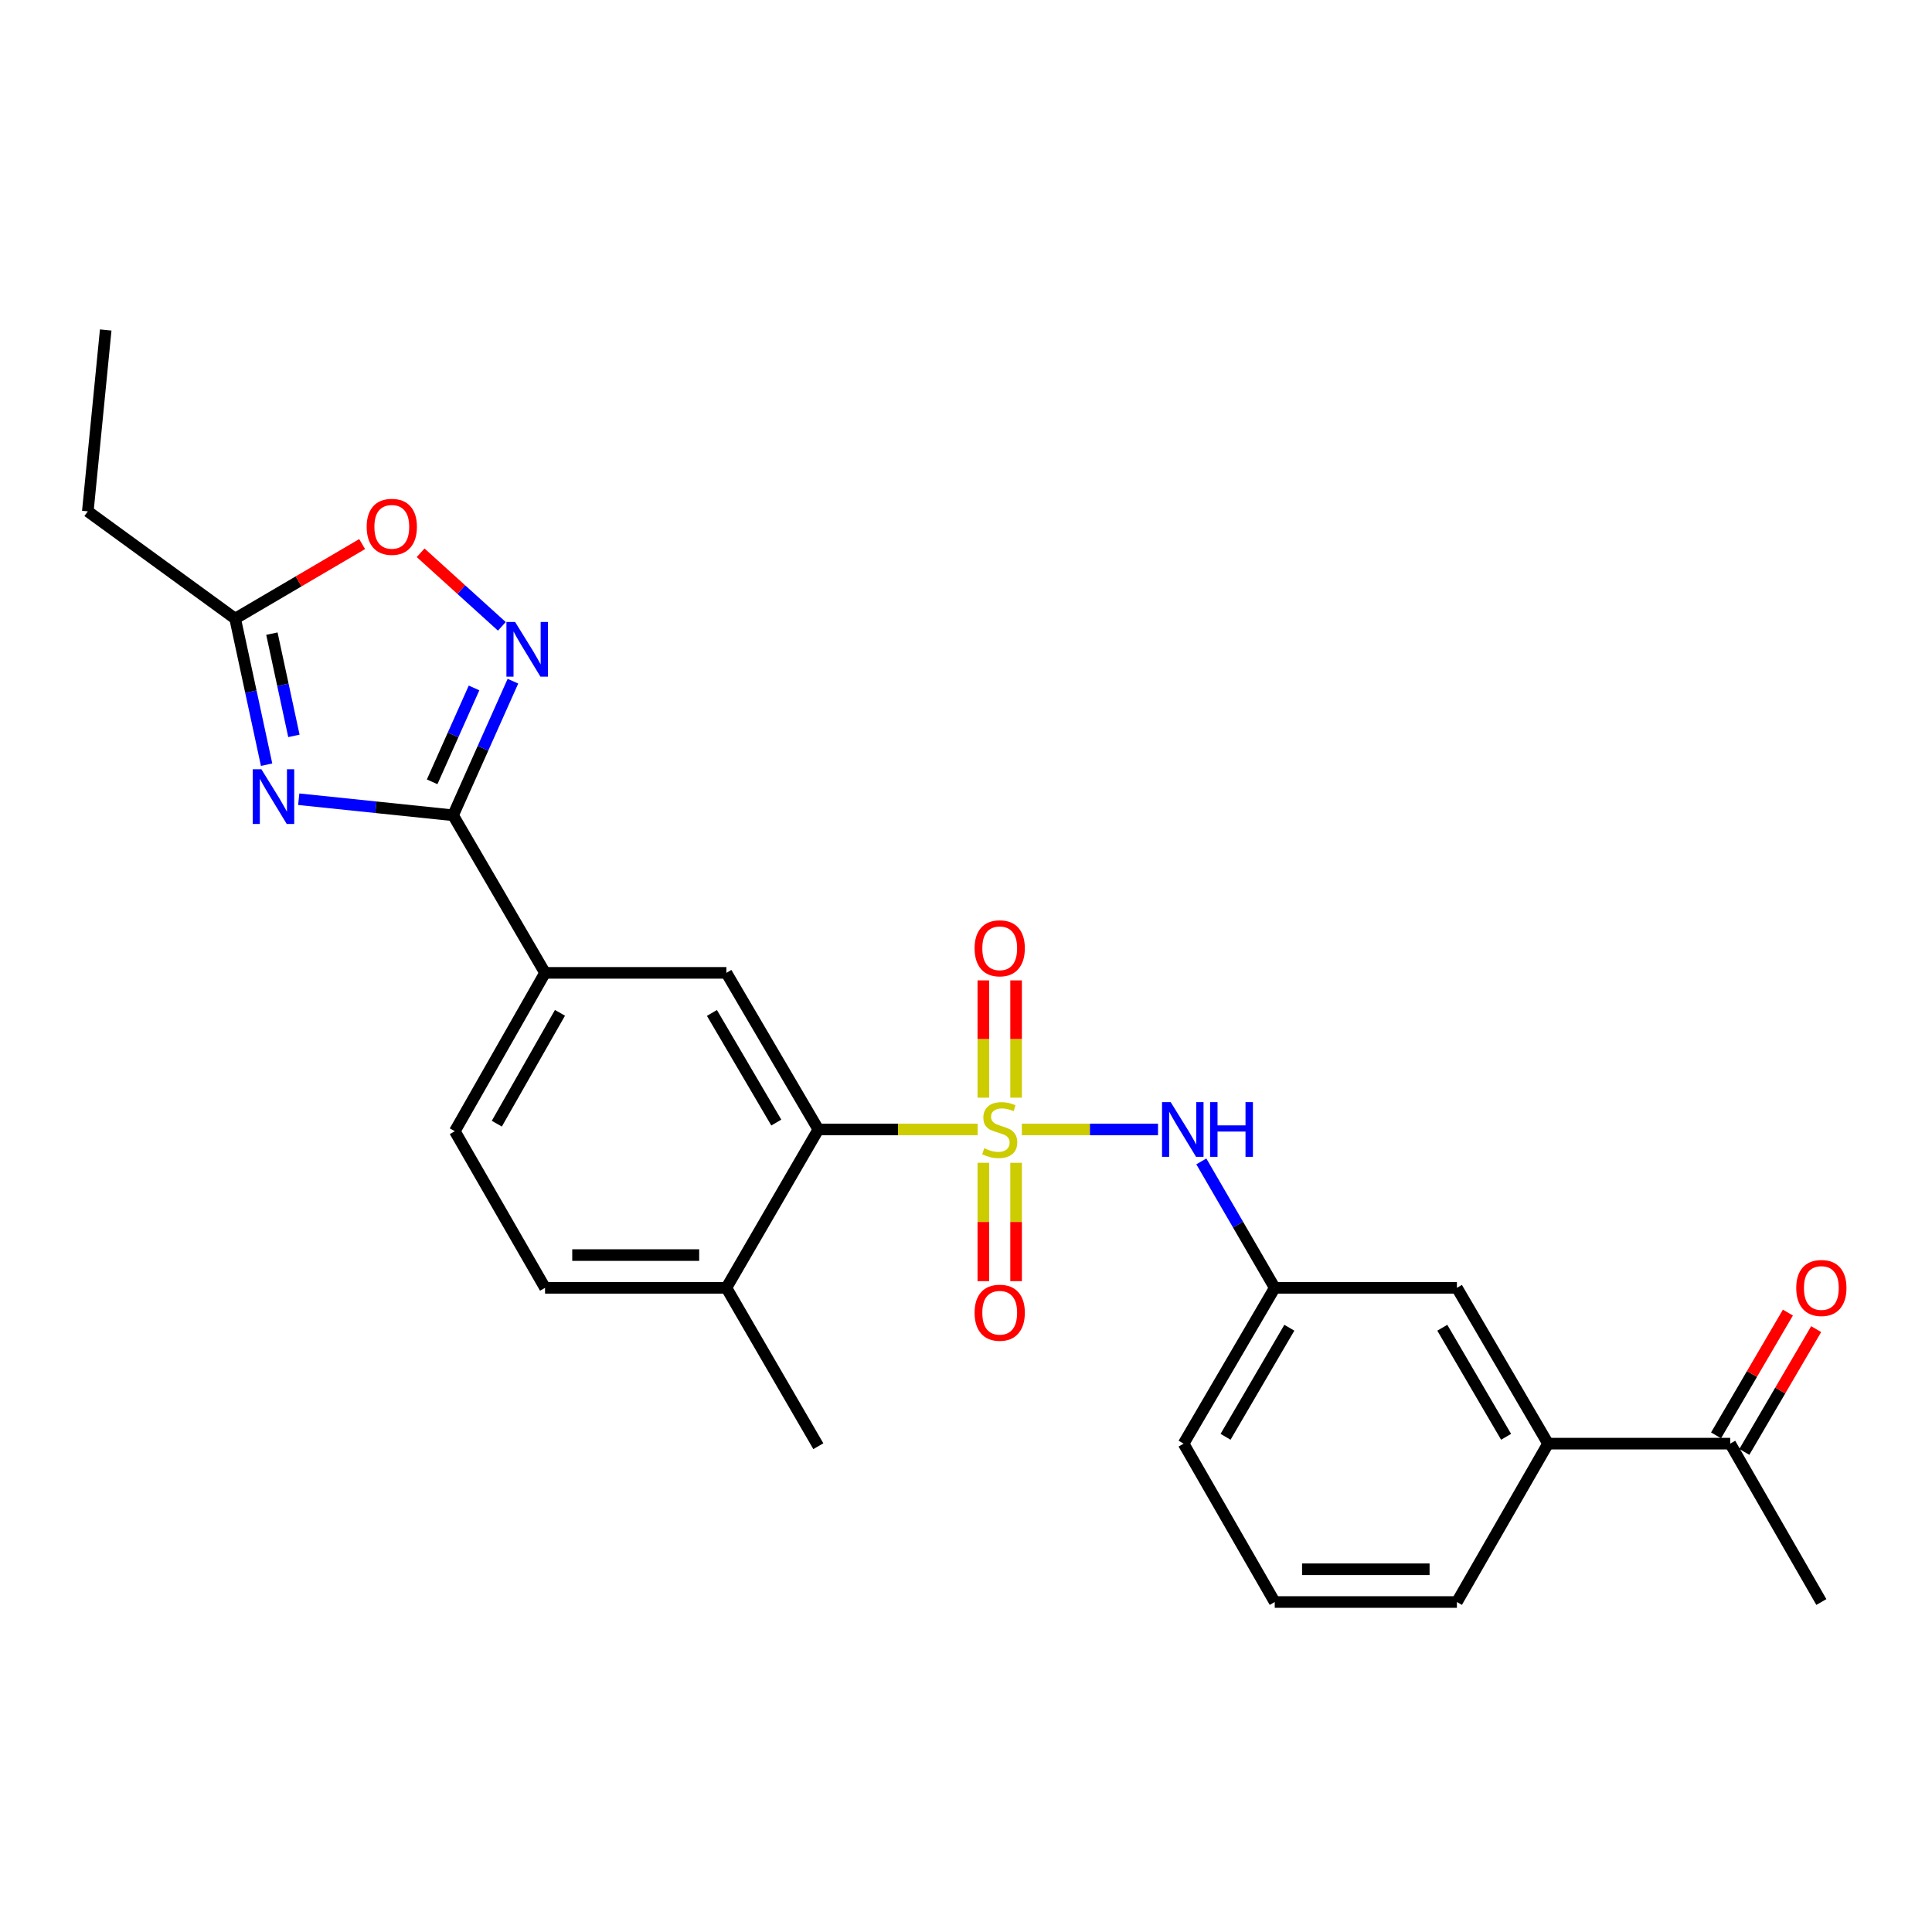 <?xml version='1.0' encoding='iso-8859-1'?>
<svg version='1.1' baseProfile='full'
              xmlns='http://www.w3.org/2000/svg'
                      xmlns:rdkit='http://www.rdkit.org/xml'
                      xmlns:xlink='http://www.w3.org/1999/xlink'
                  xml:space='preserve'
width='1000px' height='1000px' viewBox='0 0 1000 1000'>
<!-- END OF HEADER -->
<rect style='opacity:1.0;fill:#FFFFFF;stroke:none' width='1000' height='1000' x='0' y='0'> </rect>
<path class='bond-3' d='M 506.025,584.613 L 464.797,584.613' style='fill:none;fill-rule:evenodd;stroke:#CCCC00;stroke-width:6px;stroke-linecap:butt;stroke-linejoin:miter;stroke-opacity:1' />
<path class='bond-3' d='M 464.797,584.613 L 423.57,584.613' style='fill:none;fill-rule:evenodd;stroke:#000000;stroke-width:6px;stroke-linecap:butt;stroke-linejoin:miter;stroke-opacity:1' />
<path class='bond-4' d='M 528.9,584.613 L 564.143,584.613' style='fill:none;fill-rule:evenodd;stroke:#CCCC00;stroke-width:6px;stroke-linecap:butt;stroke-linejoin:miter;stroke-opacity:1' />
<path class='bond-4' d='M 564.143,584.613 L 599.386,584.613' style='fill:none;fill-rule:evenodd;stroke:#0000FF;stroke-width:6px;stroke-linecap:butt;stroke-linejoin:miter;stroke-opacity:1' />
<path class='bond-9' d='M 508.974,601.862 L 508.974,632.492' style='fill:none;fill-rule:evenodd;stroke:#CCCC00;stroke-width:6px;stroke-linecap:butt;stroke-linejoin:miter;stroke-opacity:1' />
<path class='bond-9' d='M 508.974,632.492 L 508.974,663.122' style='fill:none;fill-rule:evenodd;stroke:#FF0000;stroke-width:6px;stroke-linecap:butt;stroke-linejoin:miter;stroke-opacity:1' />
<path class='bond-9' d='M 525.929,601.862 L 525.929,632.492' style='fill:none;fill-rule:evenodd;stroke:#CCCC00;stroke-width:6px;stroke-linecap:butt;stroke-linejoin:miter;stroke-opacity:1' />
<path class='bond-9' d='M 525.929,632.492 L 525.929,663.122' style='fill:none;fill-rule:evenodd;stroke:#FF0000;stroke-width:6px;stroke-linecap:butt;stroke-linejoin:miter;stroke-opacity:1' />
<path class='bond-10' d='M 525.929,568.146 L 525.929,537.796' style='fill:none;fill-rule:evenodd;stroke:#CCCC00;stroke-width:6px;stroke-linecap:butt;stroke-linejoin:miter;stroke-opacity:1' />
<path class='bond-10' d='M 525.929,537.796 L 525.929,507.445' style='fill:none;fill-rule:evenodd;stroke:#FF0000;stroke-width:6px;stroke-linecap:butt;stroke-linejoin:miter;stroke-opacity:1' />
<path class='bond-10' d='M 508.974,568.146 L 508.974,537.796' style='fill:none;fill-rule:evenodd;stroke:#CCCC00;stroke-width:6px;stroke-linecap:butt;stroke-linejoin:miter;stroke-opacity:1' />
<path class='bond-10' d='M 508.974,537.796 L 508.974,507.445' style='fill:none;fill-rule:evenodd;stroke:#FF0000;stroke-width:6px;stroke-linecap:butt;stroke-linejoin:miter;stroke-opacity:1' />
<path class='bond-0' d='M 154.626,413.677 L 194.572,417.834' style='fill:none;fill-rule:evenodd;stroke:#0000FF;stroke-width:6px;stroke-linecap:butt;stroke-linejoin:miter;stroke-opacity:1' />
<path class='bond-0' d='M 194.572,417.834 L 234.517,421.99' style='fill:none;fill-rule:evenodd;stroke:#000000;stroke-width:6px;stroke-linecap:butt;stroke-linejoin:miter;stroke-opacity:1' />
<path class='bond-5' d='M 137.993,395.801 L 129.853,357.999' style='fill:none;fill-rule:evenodd;stroke:#0000FF;stroke-width:6px;stroke-linecap:butt;stroke-linejoin:miter;stroke-opacity:1' />
<path class='bond-5' d='M 129.853,357.999 L 121.713,320.197' style='fill:none;fill-rule:evenodd;stroke:#000000;stroke-width:6px;stroke-linecap:butt;stroke-linejoin:miter;stroke-opacity:1' />
<path class='bond-5' d='M 152.126,380.891 L 146.427,354.429' style='fill:none;fill-rule:evenodd;stroke:#0000FF;stroke-width:6px;stroke-linecap:butt;stroke-linejoin:miter;stroke-opacity:1' />
<path class='bond-5' d='M 146.427,354.429 L 140.729,327.968' style='fill:none;fill-rule:evenodd;stroke:#000000;stroke-width:6px;stroke-linecap:butt;stroke-linejoin:miter;stroke-opacity:1' />
<path class='bond-1' d='M 234.517,421.99 L 282.112,503.551' style='fill:none;fill-rule:evenodd;stroke:#000000;stroke-width:6px;stroke-linecap:butt;stroke-linejoin:miter;stroke-opacity:1' />
<path class='bond-2' d='M 234.517,421.99 L 250.005,387.285' style='fill:none;fill-rule:evenodd;stroke:#000000;stroke-width:6px;stroke-linecap:butt;stroke-linejoin:miter;stroke-opacity:1' />
<path class='bond-2' d='M 250.005,387.285 L 265.494,352.58' style='fill:none;fill-rule:evenodd;stroke:#0000FF;stroke-width:6px;stroke-linecap:butt;stroke-linejoin:miter;stroke-opacity:1' />
<path class='bond-2' d='M 223.681,404.669 L 234.523,380.375' style='fill:none;fill-rule:evenodd;stroke:#000000;stroke-width:6px;stroke-linecap:butt;stroke-linejoin:miter;stroke-opacity:1' />
<path class='bond-2' d='M 234.523,380.375 L 245.364,356.082' style='fill:none;fill-rule:evenodd;stroke:#0000FF;stroke-width:6px;stroke-linecap:butt;stroke-linejoin:miter;stroke-opacity:1' />
<path class='bond-7' d='M 259.759,324.199 L 238.737,305.158' style='fill:none;fill-rule:evenodd;stroke:#0000FF;stroke-width:6px;stroke-linecap:butt;stroke-linejoin:miter;stroke-opacity:1' />
<path class='bond-7' d='M 238.737,305.158 L 217.715,286.117' style='fill:none;fill-rule:evenodd;stroke:#FF0000;stroke-width:6px;stroke-linecap:butt;stroke-linejoin:miter;stroke-opacity:1' />
<path class='bond-6' d='M 423.57,584.613 L 375.975,503.551' style='fill:none;fill-rule:evenodd;stroke:#000000;stroke-width:6px;stroke-linecap:butt;stroke-linejoin:miter;stroke-opacity:1' />
<path class='bond-6' d='M 401.81,581.038 L 368.494,524.295' style='fill:none;fill-rule:evenodd;stroke:#000000;stroke-width:6px;stroke-linecap:butt;stroke-linejoin:miter;stroke-opacity:1' />
<path class='bond-13' d='M 423.57,584.613 L 375.975,666.579' style='fill:none;fill-rule:evenodd;stroke:#000000;stroke-width:6px;stroke-linecap:butt;stroke-linejoin:miter;stroke-opacity:1' />
<path class='bond-14' d='M 621.807,601.142 L 640.806,633.861' style='fill:none;fill-rule:evenodd;stroke:#0000FF;stroke-width:6px;stroke-linecap:butt;stroke-linejoin:miter;stroke-opacity:1' />
<path class='bond-14' d='M 640.806,633.861 L 659.804,666.579' style='fill:none;fill-rule:evenodd;stroke:#000000;stroke-width:6px;stroke-linecap:butt;stroke-linejoin:miter;stroke-opacity:1' />
<path class='bond-19' d='M 121.713,320.197 L 45.455,264.68' style='fill:none;fill-rule:evenodd;stroke:#000000;stroke-width:6px;stroke-linecap:butt;stroke-linejoin:miter;stroke-opacity:1' />
<path class='bond-28' d='M 121.713,320.197 L 154.578,300.904' style='fill:none;fill-rule:evenodd;stroke:#000000;stroke-width:6px;stroke-linecap:butt;stroke-linejoin:miter;stroke-opacity:1' />
<path class='bond-28' d='M 154.578,300.904 L 187.443,281.612' style='fill:none;fill-rule:evenodd;stroke:#FF0000;stroke-width:6px;stroke-linecap:butt;stroke-linejoin:miter;stroke-opacity:1' />
<path class='bond-8' d='M 375.975,503.551 L 282.112,503.551' style='fill:none;fill-rule:evenodd;stroke:#000000;stroke-width:6px;stroke-linecap:butt;stroke-linejoin:miter;stroke-opacity:1' />
<path class='bond-26' d='M 282.112,503.551 L 235.412,585.517' style='fill:none;fill-rule:evenodd;stroke:#000000;stroke-width:6px;stroke-linecap:butt;stroke-linejoin:miter;stroke-opacity:1' />
<path class='bond-26' d='M 289.839,524.239 L 257.148,581.615' style='fill:none;fill-rule:evenodd;stroke:#000000;stroke-width:6px;stroke-linecap:butt;stroke-linejoin:miter;stroke-opacity:1' />
<path class='bond-11' d='M 801.262,747.226 L 754.091,666.579' style='fill:none;fill-rule:evenodd;stroke:#000000;stroke-width:6px;stroke-linecap:butt;stroke-linejoin:miter;stroke-opacity:1' />
<path class='bond-11' d='M 779.551,743.689 L 746.531,687.236' style='fill:none;fill-rule:evenodd;stroke:#000000;stroke-width:6px;stroke-linecap:butt;stroke-linejoin:miter;stroke-opacity:1' />
<path class='bond-12' d='M 801.262,747.226 L 895.548,747.226' style='fill:none;fill-rule:evenodd;stroke:#000000;stroke-width:6px;stroke-linecap:butt;stroke-linejoin:miter;stroke-opacity:1' />
<path class='bond-27' d='M 801.262,747.226 L 754.091,829.202' style='fill:none;fill-rule:evenodd;stroke:#000000;stroke-width:6px;stroke-linecap:butt;stroke-linejoin:miter;stroke-opacity:1' />
<path class='bond-17' d='M 902.865,751.507 L 921.455,719.731' style='fill:none;fill-rule:evenodd;stroke:#000000;stroke-width:6px;stroke-linecap:butt;stroke-linejoin:miter;stroke-opacity:1' />
<path class='bond-17' d='M 921.455,719.731 L 940.045,687.955' style='fill:none;fill-rule:evenodd;stroke:#FF0000;stroke-width:6px;stroke-linecap:butt;stroke-linejoin:miter;stroke-opacity:1' />
<path class='bond-17' d='M 888.231,742.946 L 906.821,711.17' style='fill:none;fill-rule:evenodd;stroke:#000000;stroke-width:6px;stroke-linecap:butt;stroke-linejoin:miter;stroke-opacity:1' />
<path class='bond-17' d='M 906.821,711.17 L 925.411,679.394' style='fill:none;fill-rule:evenodd;stroke:#FF0000;stroke-width:6px;stroke-linecap:butt;stroke-linejoin:miter;stroke-opacity:1' />
<path class='bond-23' d='M 895.548,747.226 L 942.729,829.202' style='fill:none;fill-rule:evenodd;stroke:#000000;stroke-width:6px;stroke-linecap:butt;stroke-linejoin:miter;stroke-opacity:1' />
<path class='bond-18' d='M 375.975,666.579 L 282.112,666.579' style='fill:none;fill-rule:evenodd;stroke:#000000;stroke-width:6px;stroke-linecap:butt;stroke-linejoin:miter;stroke-opacity:1' />
<path class='bond-18' d='M 361.896,649.624 L 296.192,649.624' style='fill:none;fill-rule:evenodd;stroke:#000000;stroke-width:6px;stroke-linecap:butt;stroke-linejoin:miter;stroke-opacity:1' />
<path class='bond-24' d='M 375.975,666.579 L 423.57,748.554' style='fill:none;fill-rule:evenodd;stroke:#000000;stroke-width:6px;stroke-linecap:butt;stroke-linejoin:miter;stroke-opacity:1' />
<path class='bond-15' d='M 659.804,666.579 L 754.091,666.579' style='fill:none;fill-rule:evenodd;stroke:#000000;stroke-width:6px;stroke-linecap:butt;stroke-linejoin:miter;stroke-opacity:1' />
<path class='bond-22' d='M 659.804,666.579 L 612.633,747.226' style='fill:none;fill-rule:evenodd;stroke:#000000;stroke-width:6px;stroke-linecap:butt;stroke-linejoin:miter;stroke-opacity:1' />
<path class='bond-22' d='M 667.363,687.236 L 634.343,743.689' style='fill:none;fill-rule:evenodd;stroke:#000000;stroke-width:6px;stroke-linecap:butt;stroke-linejoin:miter;stroke-opacity:1' />
<path class='bond-16' d='M 235.412,585.517 L 282.112,666.579' style='fill:none;fill-rule:evenodd;stroke:#000000;stroke-width:6px;stroke-linecap:butt;stroke-linejoin:miter;stroke-opacity:1' />
<path class='bond-25' d='M 45.455,264.68 L 54.714,170.798' style='fill:none;fill-rule:evenodd;stroke:#000000;stroke-width:6px;stroke-linecap:butt;stroke-linejoin:miter;stroke-opacity:1' />
<path class='bond-20' d='M 754.091,829.202 L 659.804,829.202' style='fill:none;fill-rule:evenodd;stroke:#000000;stroke-width:6px;stroke-linecap:butt;stroke-linejoin:miter;stroke-opacity:1' />
<path class='bond-20' d='M 739.948,812.247 L 673.947,812.247' style='fill:none;fill-rule:evenodd;stroke:#000000;stroke-width:6px;stroke-linecap:butt;stroke-linejoin:miter;stroke-opacity:1' />
<path class='bond-21' d='M 659.804,829.202 L 612.633,747.226' style='fill:none;fill-rule:evenodd;stroke:#000000;stroke-width:6px;stroke-linecap:butt;stroke-linejoin:miter;stroke-opacity:1' />
<path  class='atom-0' d='M 509.452 594.333
Q 509.772 594.453, 511.092 595.013
Q 512.412 595.573, 513.852 595.933
Q 515.332 596.253, 516.772 596.253
Q 519.452 596.253, 521.012 594.973
Q 522.572 593.653, 522.572 591.373
Q 522.572 589.813, 521.772 588.853
Q 521.012 587.893, 519.812 587.373
Q 518.612 586.853, 516.612 586.253
Q 514.092 585.493, 512.572 584.773
Q 511.092 584.053, 510.012 582.533
Q 508.972 581.013, 508.972 578.453
Q 508.972 574.893, 511.372 572.693
Q 513.812 570.493, 518.612 570.493
Q 521.892 570.493, 525.612 572.053
L 524.692 575.133
Q 521.292 573.733, 518.732 573.733
Q 515.972 573.733, 514.452 574.893
Q 512.932 576.013, 512.972 577.973
Q 512.972 579.493, 513.732 580.413
Q 514.532 581.333, 515.652 581.853
Q 516.812 582.373, 518.732 582.973
Q 521.292 583.773, 522.812 584.573
Q 524.332 585.373, 525.412 587.013
Q 526.532 588.613, 526.532 591.373
Q 526.532 595.293, 523.892 597.413
Q 521.292 599.493, 516.932 599.493
Q 514.412 599.493, 512.492 598.933
Q 510.612 598.413, 508.372 597.493
L 509.452 594.333
' fill='#CCCC00'/>
<path  class='atom-1' d='M 135.289 398.157
L 144.569 413.157
Q 145.489 414.637, 146.969 417.317
Q 148.449 419.997, 148.529 420.157
L 148.529 398.157
L 152.289 398.157
L 152.289 426.477
L 148.409 426.477
L 138.449 410.077
Q 137.289 408.157, 136.049 405.957
Q 134.849 403.757, 134.489 403.077
L 134.489 426.477
L 130.809 426.477
L 130.809 398.157
L 135.289 398.157
' fill='#0000FF'/>
<path  class='atom-3' d='M 266.603 321.908
L 275.883 336.908
Q 276.803 338.388, 278.283 341.068
Q 279.763 343.748, 279.843 343.908
L 279.843 321.908
L 283.603 321.908
L 283.603 350.228
L 279.723 350.228
L 269.763 333.828
Q 268.603 331.908, 267.363 329.708
Q 266.163 327.508, 265.803 326.828
L 265.803 350.228
L 262.123 350.228
L 262.123 321.908
L 266.603 321.908
' fill='#0000FF'/>
<path  class='atom-5' d='M 605.949 570.453
L 615.229 585.453
Q 616.149 586.933, 617.629 589.613
Q 619.109 592.293, 619.189 592.453
L 619.189 570.453
L 622.949 570.453
L 622.949 598.773
L 619.069 598.773
L 609.109 582.373
Q 607.949 580.453, 606.709 578.253
Q 605.509 576.053, 605.149 575.373
L 605.149 598.773
L 601.469 598.773
L 601.469 570.453
L 605.949 570.453
' fill='#0000FF'/>
<path  class='atom-5' d='M 626.349 570.453
L 630.189 570.453
L 630.189 582.493
L 644.669 582.493
L 644.669 570.453
L 648.509 570.453
L 648.509 598.773
L 644.669 598.773
L 644.669 585.693
L 630.189 585.693
L 630.189 598.773
L 626.349 598.773
L 626.349 570.453
' fill='#0000FF'/>
<path  class='atom-8' d='M 189.793 272.681
Q 189.793 265.881, 193.153 262.081
Q 196.513 258.281, 202.793 258.281
Q 209.073 258.281, 212.433 262.081
Q 215.793 265.881, 215.793 272.681
Q 215.793 279.561, 212.393 283.481
Q 208.993 287.361, 202.793 287.361
Q 196.553 287.361, 193.153 283.481
Q 189.793 279.601, 189.793 272.681
M 202.793 284.161
Q 207.113 284.161, 209.433 281.281
Q 211.793 278.361, 211.793 272.681
Q 211.793 267.121, 209.433 264.321
Q 207.113 261.481, 202.793 261.481
Q 198.473 261.481, 196.113 264.281
Q 193.793 267.081, 193.793 272.681
Q 193.793 278.401, 196.113 281.281
Q 198.473 284.161, 202.793 284.161
' fill='#FF0000'/>
<path  class='atom-10' d='M 504.452 679.46
Q 504.452 672.66, 507.812 668.86
Q 511.172 665.06, 517.452 665.06
Q 523.732 665.06, 527.092 668.86
Q 530.452 672.66, 530.452 679.46
Q 530.452 686.34, 527.052 690.26
Q 523.652 694.14, 517.452 694.14
Q 511.212 694.14, 507.812 690.26
Q 504.452 686.38, 504.452 679.46
M 517.452 690.94
Q 521.772 690.94, 524.092 688.06
Q 526.452 685.14, 526.452 679.46
Q 526.452 673.9, 524.092 671.1
Q 521.772 668.26, 517.452 668.26
Q 513.132 668.26, 510.772 671.06
Q 508.452 673.86, 508.452 679.46
Q 508.452 685.18, 510.772 688.06
Q 513.132 690.94, 517.452 690.94
' fill='#FF0000'/>
<path  class='atom-11' d='M 504.452 490.83
Q 504.452 484.03, 507.812 480.23
Q 511.172 476.43, 517.452 476.43
Q 523.732 476.43, 527.092 480.23
Q 530.452 484.03, 530.452 490.83
Q 530.452 497.71, 527.052 501.63
Q 523.652 505.51, 517.452 505.51
Q 511.212 505.51, 507.812 501.63
Q 504.452 497.75, 504.452 490.83
M 517.452 502.31
Q 521.772 502.31, 524.092 499.43
Q 526.452 496.51, 526.452 490.83
Q 526.452 485.27, 524.092 482.47
Q 521.772 479.63, 517.452 479.63
Q 513.132 479.63, 510.772 482.43
Q 508.452 485.23, 508.452 490.83
Q 508.452 496.55, 510.772 499.43
Q 513.132 502.31, 517.452 502.31
' fill='#FF0000'/>
<path  class='atom-18' d='M 929.729 666.659
Q 929.729 659.859, 933.089 656.059
Q 936.449 652.259, 942.729 652.259
Q 949.009 652.259, 952.369 656.059
Q 955.729 659.859, 955.729 666.659
Q 955.729 673.539, 952.329 677.459
Q 948.929 681.339, 942.729 681.339
Q 936.489 681.339, 933.089 677.459
Q 929.729 673.579, 929.729 666.659
M 942.729 678.139
Q 947.049 678.139, 949.369 675.259
Q 951.729 672.339, 951.729 666.659
Q 951.729 661.099, 949.369 658.299
Q 947.049 655.459, 942.729 655.459
Q 938.409 655.459, 936.049 658.259
Q 933.729 661.059, 933.729 666.659
Q 933.729 672.379, 936.049 675.259
Q 938.409 678.139, 942.729 678.139
' fill='#FF0000'/>
</svg>
